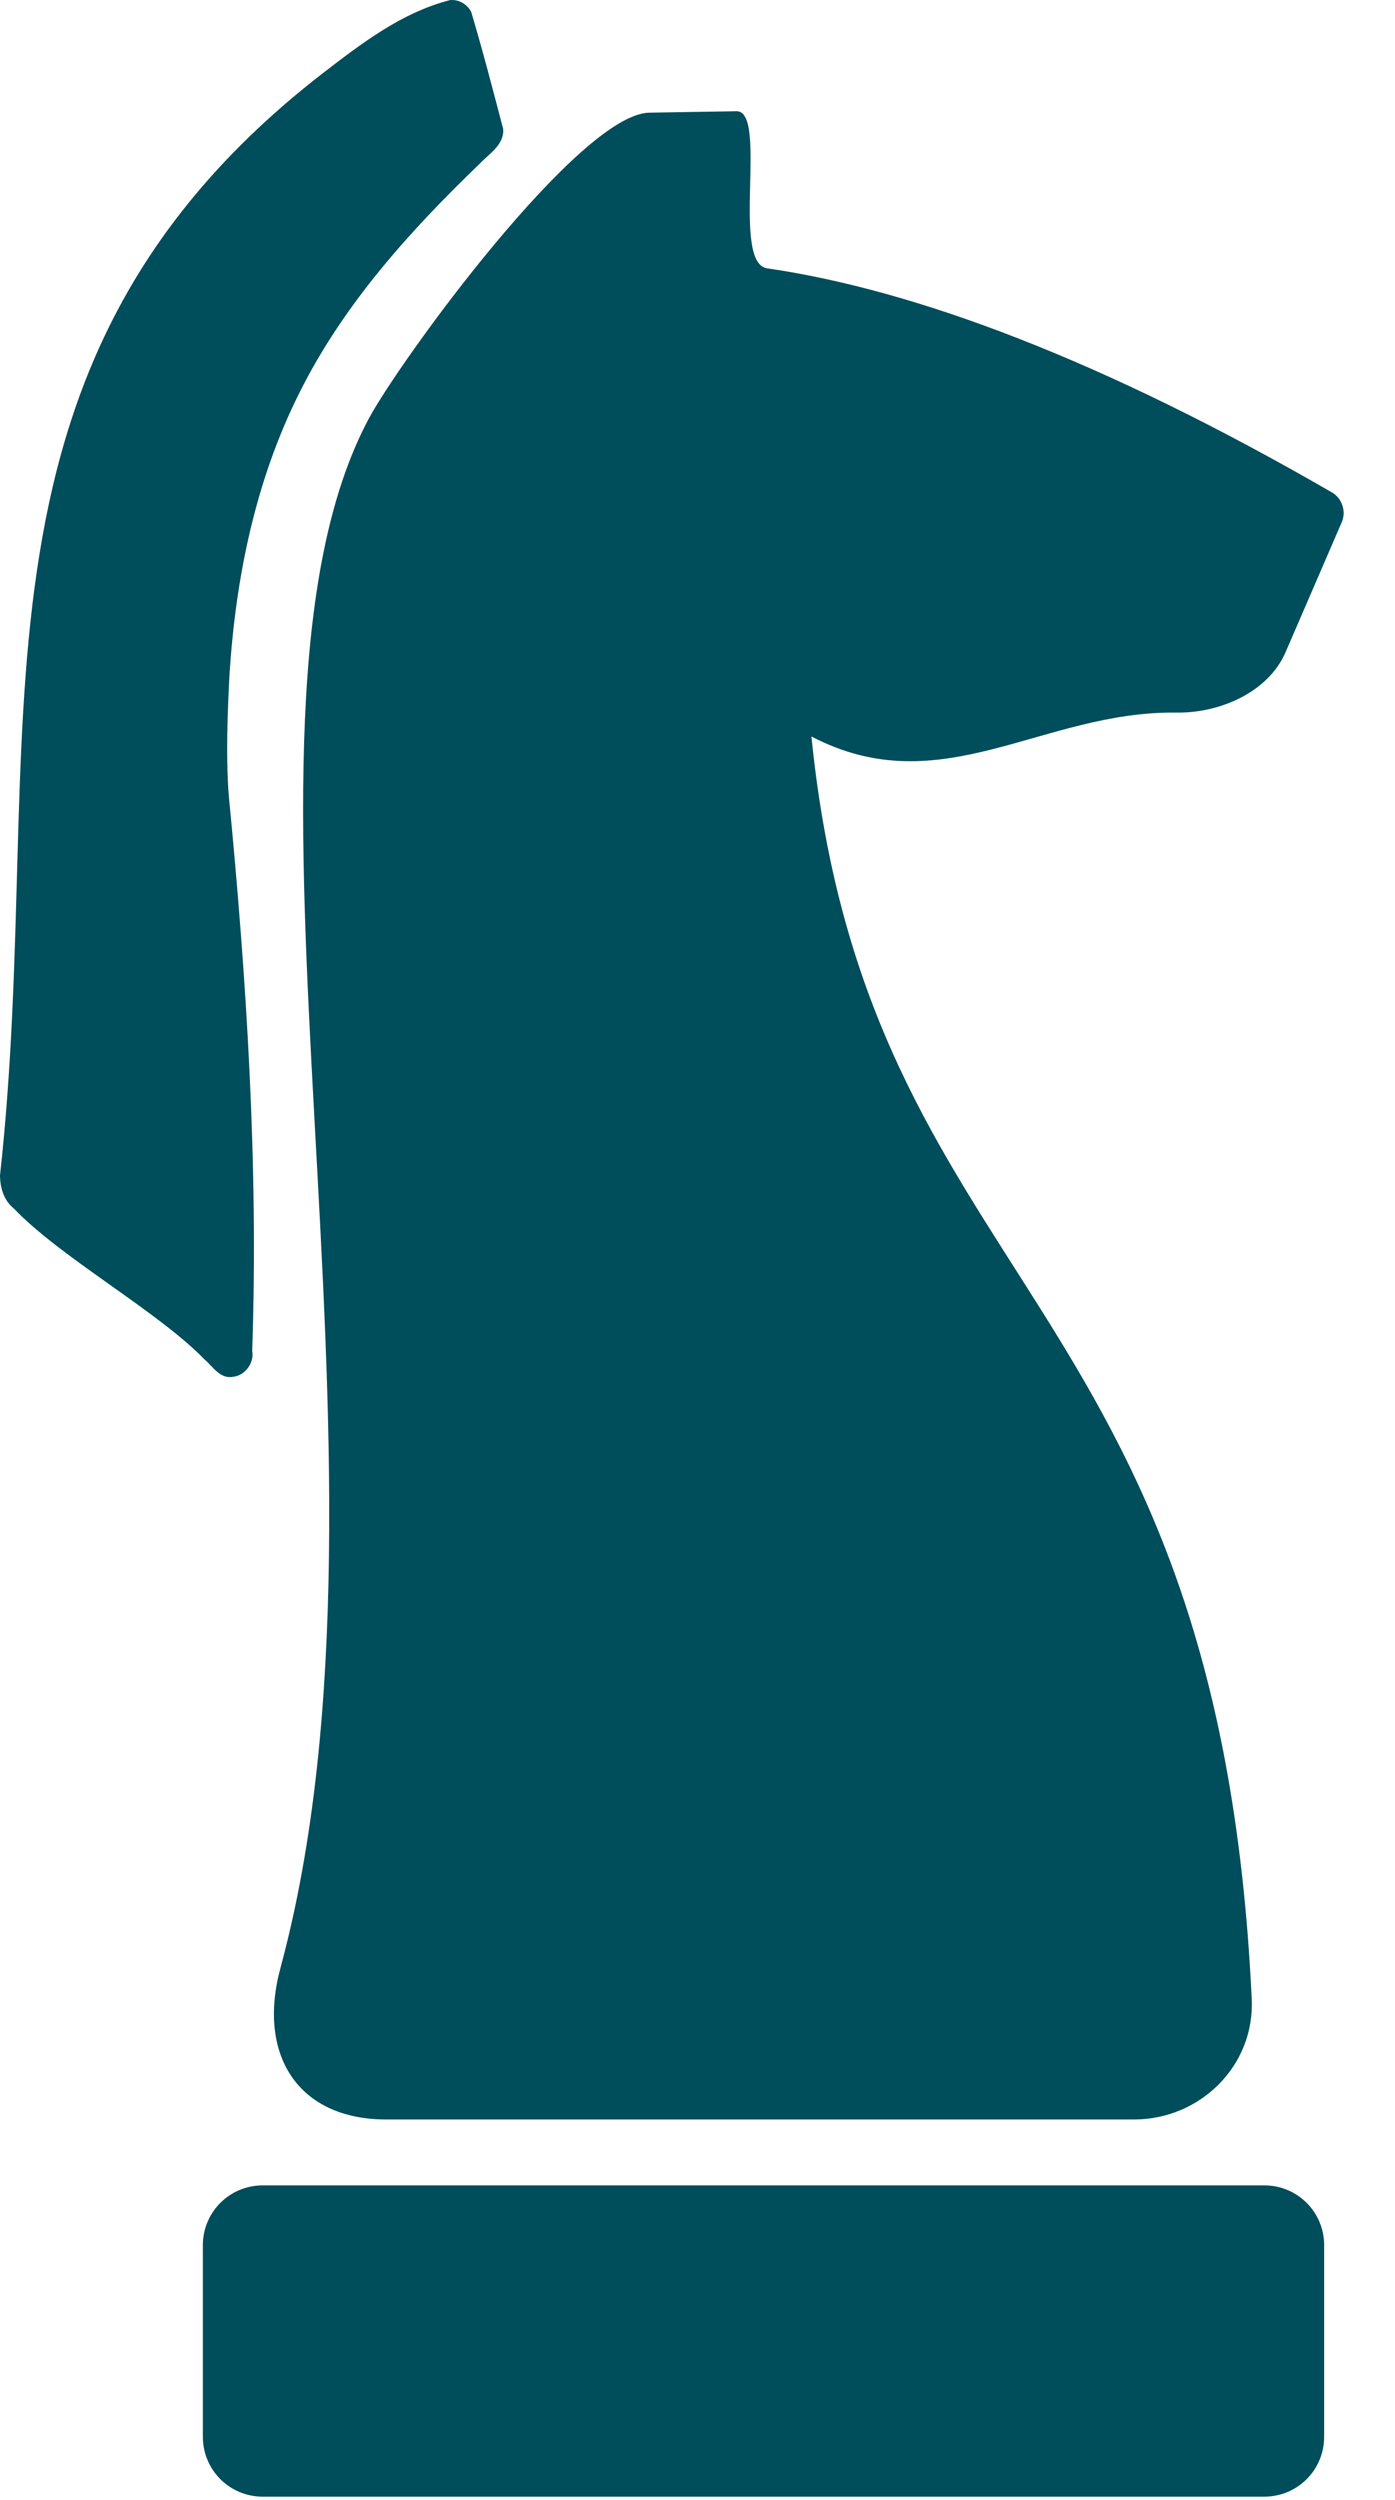 <svg width="24" height="43" viewBox="0 0 24 43" fill="none" xmlns="http://www.w3.org/2000/svg">
<path d="M7.797 0.001C7.778 -0.001 7.759 3.25462e-05 7.741 0.002C6.905 0.216 6.208 0.756 5.536 1.273C-0.983 6.334 0.833 12.666 0 20.219C0.003 20.43 0.066 20.648 0.237 20.784C1.046 21.633 2.705 22.544 3.523 23.385C3.664 23.507 3.788 23.72 4.005 23.681C4.217 23.659 4.377 23.443 4.339 23.233C4.448 20.038 4.243 16.842 3.934 13.663C3.886 13.001 3.913 12.283 3.948 11.609C4.053 9.937 4.395 8.261 5.154 6.75C5.91 5.235 7.047 3.976 8.259 2.81C8.42 2.64 8.676 2.489 8.657 2.219C8.481 1.547 8.306 0.873 8.107 0.206C8.048 0.09 7.927 0.008 7.797 0.001ZM12.671 1.913L11.171 1.938C9.966 1.959 6.873 6.208 6.34 7.209C3.523 12.5 7.181 25.126 4.825 33.848C4.424 35.328 5.113 36.454 6.649 36.454H19.507C20.652 36.454 21.589 35.525 21.535 34.382C20.957 22.123 14.919 22.18 13.96 12.667C16.196 13.835 17.917 12.225 20.245 12.256C20.991 12.266 21.82 11.904 22.117 11.218L23.085 8.979C23.164 8.798 23.089 8.57 22.918 8.471C18.975 6.192 15.75 4.987 13.198 4.615C12.57 4.523 13.219 1.904 12.671 1.913ZM4.52 37.587C3.95 37.587 3.49 38.046 3.49 38.616V41.911C3.49 42.482 3.95 42.941 4.52 42.941H21.751C22.322 42.941 22.781 42.482 22.781 41.911V38.616C22.781 38.046 22.322 37.587 21.751 37.587H4.52Z" fill="#004D5B"/>
</svg>
